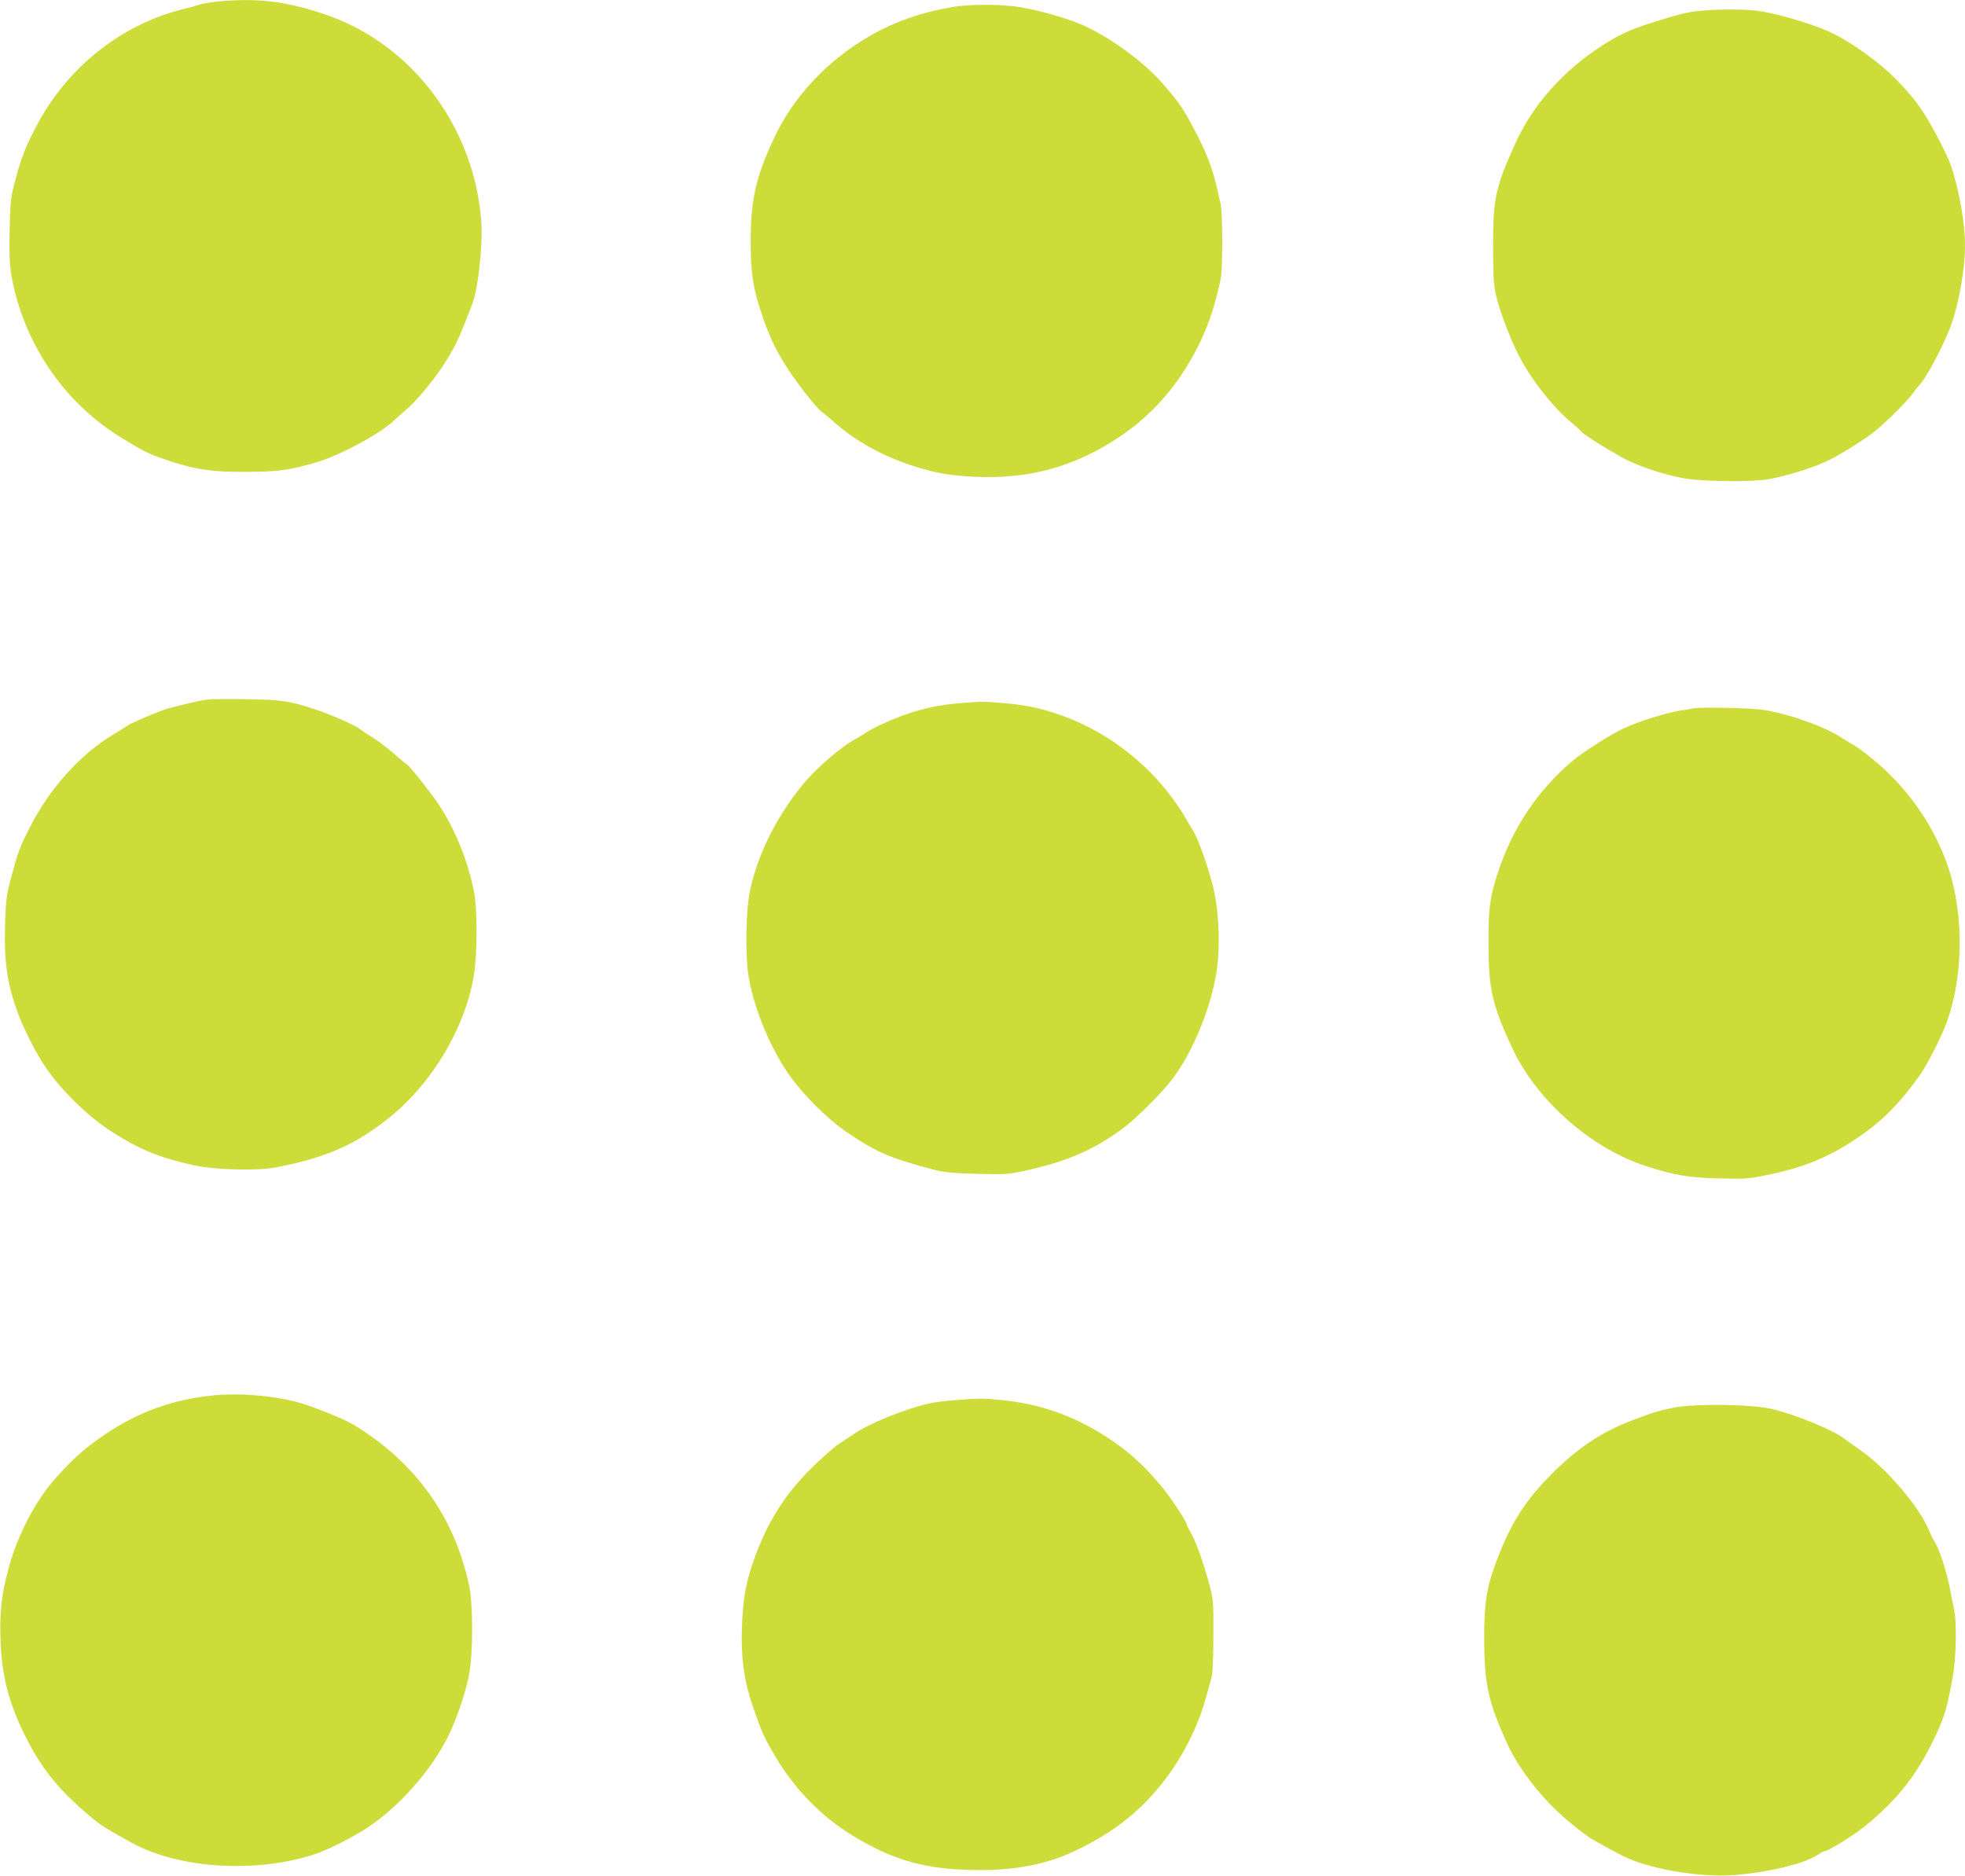 <?xml version="1.0" standalone="no"?>
<!DOCTYPE svg PUBLIC "-//W3C//DTD SVG 20010904//EN"
 "http://www.w3.org/TR/2001/REC-SVG-20010904/DTD/svg10.dtd">
<svg version="1.0" xmlns="http://www.w3.org/2000/svg"
 width="1280pt" height="1222pt" viewBox="0 0 1280 1222"
 preserveAspectRatio="xMidYMid meet">
<g transform="translate(0,1222) scale(0.1,-0.1)"
fill="#cddc39" stroke="none">
<path d="M1410 12209 c-47 -5 -96 -13 -110 -19 -14 -5 -63 -19 -110 -30 -397
-99 -744 -373 -944 -745 -76 -141 -107 -218 -148 -375 -28 -106 -31 -131 -35
-315 -5 -207 1 -274 35 -410 100 -393 347 -733 684 -941 156 -97 195 -116 338
-162 168 -54 266 -67 495 -66 200 2 258 9 435 59 153 42 420 185 515 274 22
21 59 53 81 72 61 51 177 189 239 285 82 127 106 178 195 414 35 92 65 379 55
525 -42 609 -445 1151 -1000 1345 -263 92 -460 116 -725 89z"/>
<path d="M6210 12175 c-206 -34 -384 -96 -549 -192 -275 -160 -493 -393 -620
-665 -118 -252 -151 -401 -151 -675 0 -202 16 -304 71 -466 50 -148 83 -218
151 -329 59 -98 207 -289 241 -311 12 -8 54 -43 92 -77 124 -110 302 -209 486
-270 162 -53 261 -70 444 -77 320 -11 593 60 863 226 225 139 395 317 528 553
89 158 143 307 186 513 13 64 13 414 0 480 -43 209 -75 302 -157 462 -85 164
-108 198 -227 335 -124 141 -351 305 -528 380 -113 49 -330 106 -443 118 -122
13 -295 11 -387 -5z"/>
<path d="M11070 12149 c-81 -8 -129 -20 -320 -80 -134 -43 -203 -75 -314 -146
-258 -167 -454 -389 -568 -643 -127 -284 -142 -352 -142 -660 0 -191 3 -251
18 -319 20 -92 88 -275 144 -386 80 -161 228 -350 351 -450 33 -27 61 -53 61
-57 0 -6 116 -82 188 -123 9 -5 42 -24 72 -42 97 -55 270 -114 410 -139 120
-22 451 -25 555 -5 131 25 304 80 392 125 86 43 247 145 298 188 89 75 206
192 243 243 20 28 42 55 48 60 36 33 153 252 197 370 57 152 97 378 97 540 0
172 -59 461 -120 585 -121 248 -186 346 -319 483 -118 123 -324 270 -460 327
-130 55 -339 115 -454 130 -89 11 -265 11 -377 -1z"/>
<path d="M1351 7663 c-44 -6 -180 -37 -255 -58 -58 -16 -250 -98 -272 -116 -7
-5 -47 -31 -91 -57 -212 -128 -414 -353 -540 -605 -68 -135 -77 -159 -123
-333 -28 -105 -32 -140 -37 -294 -7 -251 13 -391 87 -589 30 -82 104 -231 158
-315 94 -151 280 -338 438 -441 184 -120 316 -175 544 -226 136 -30 416 -38
537 -14 333 64 527 151 751 334 270 221 479 573 537 906 25 143 26 439 2 559
-42 209 -128 418 -240 581 -50 73 -187 245 -196 245 -3 0 -42 32 -86 71 -44
39 -107 86 -140 106 -33 20 -69 44 -80 53 -29 24 -185 93 -290 128 -163 55
-231 65 -460 67 -115 2 -225 1 -244 -2z"/>
<path d="M6254 7639 c-184 -14 -347 -59 -532 -147 -35 -17 -71 -37 -80 -44 -9
-7 -37 -24 -62 -38 -101 -53 -267 -197 -358 -310 -170 -211 -288 -451 -337
-685 -26 -122 -31 -403 -11 -541 28 -191 123 -435 240 -617 89 -141 271 -326
411 -419 189 -127 278 -165 565 -240 58 -15 121 -21 272 -25 176 -5 207 -3
300 17 287 61 473 142 668 291 73 56 234 216 296 295 148 188 279 515 305 764
18 166 5 372 -32 515 -34 132 -99 312 -127 353 -10 15 -36 58 -56 95 -21 38
-74 113 -118 168 -181 225 -427 399 -694 492 -130 45 -223 64 -369 77 -131 11
-134 11 -281 -1z"/>
<path d="M11030 7605 c-8 -2 -49 -9 -90 -15 -87 -14 -263 -69 -355 -111 -85
-38 -271 -156 -342 -216 -228 -193 -391 -438 -486 -728 -52 -159 -62 -233 -61
-465 1 -293 23 -393 153 -674 158 -343 517 -660 877 -774 184 -59 274 -74 469
-79 164 -4 191 -3 306 20 228 46 382 106 551 213 189 121 302 230 450 434 51
70 145 255 181 356 116 326 109 757 -17 1072 -92 232 -242 442 -432 607 -55
47 -119 97 -144 112 -25 14 -67 40 -95 58 -112 73 -339 153 -505 180 -83 13
-408 20 -460 10z"/>
<path d="M1385 3129 c-264 -27 -486 -108 -706 -257 -130 -88 -214 -164 -330
-297 -124 -143 -240 -369 -294 -575 -46 -172 -59 -287 -51 -476 8 -224 55
-403 159 -611 110 -222 230 -367 452 -549 51 -41 76 -57 245 -150 307 -168
807 -199 1189 -74 95 31 283 128 376 195 199 142 388 361 493 571 54 107 119
299 138 406 26 142 26 455 0 578 -95 448 -349 803 -752 1048 -69 42 -286 128
-384 152 -166 41 -371 56 -535 39z"/>
<path d="M6225 3099 c-60 -4 -141 -14 -178 -23 -157 -37 -386 -130 -479 -194
-24 -16 -70 -47 -103 -68 -33 -22 -114 -93 -180 -159 -176 -175 -287 -352
-375 -599 -51 -145 -70 -247 -77 -436 -7 -200 13 -348 71 -517 57 -165 73
-202 143 -320 127 -218 307 -401 513 -525 235 -142 425 -202 684 -217 302 -18
552 22 756 120 242 115 411 245 561 430 135 167 238 366 296 574 13 50 30 108
36 130 6 24 11 133 11 270 1 221 0 234 -27 335 -39 144 -86 276 -119 333 -15
26 -28 51 -28 55 0 20 -108 183 -169 255 -104 124 -195 208 -310 287 -228 157
-461 243 -725 269 -118 12 -135 12 -301 0z"/>
<path d="M10910 3051 c-97 -19 -126 -27 -265 -79 -204 -76 -360 -178 -530
-347 -179 -179 -271 -322 -366 -572 -65 -173 -82 -275 -81 -513 1 -293 27
-410 151 -681 77 -170 235 -369 399 -505 61 -51 131 -104 155 -117 182 -103
233 -128 317 -155 176 -57 426 -90 595 -78 220 15 469 74 553 131 20 14 41 25
47 25 23 0 189 103 262 162 209 170 337 331 451 569 69 145 83 190 123 409 21
116 26 345 9 427 -5 26 -17 86 -26 133 -20 110 -70 266 -98 310 -12 19 -30 54
-39 77 -59 149 -276 406 -441 520 -37 27 -89 63 -114 82 -80 59 -312 154 -470
192 -127 31 -494 36 -632 10z"/>
</g>
</svg>

